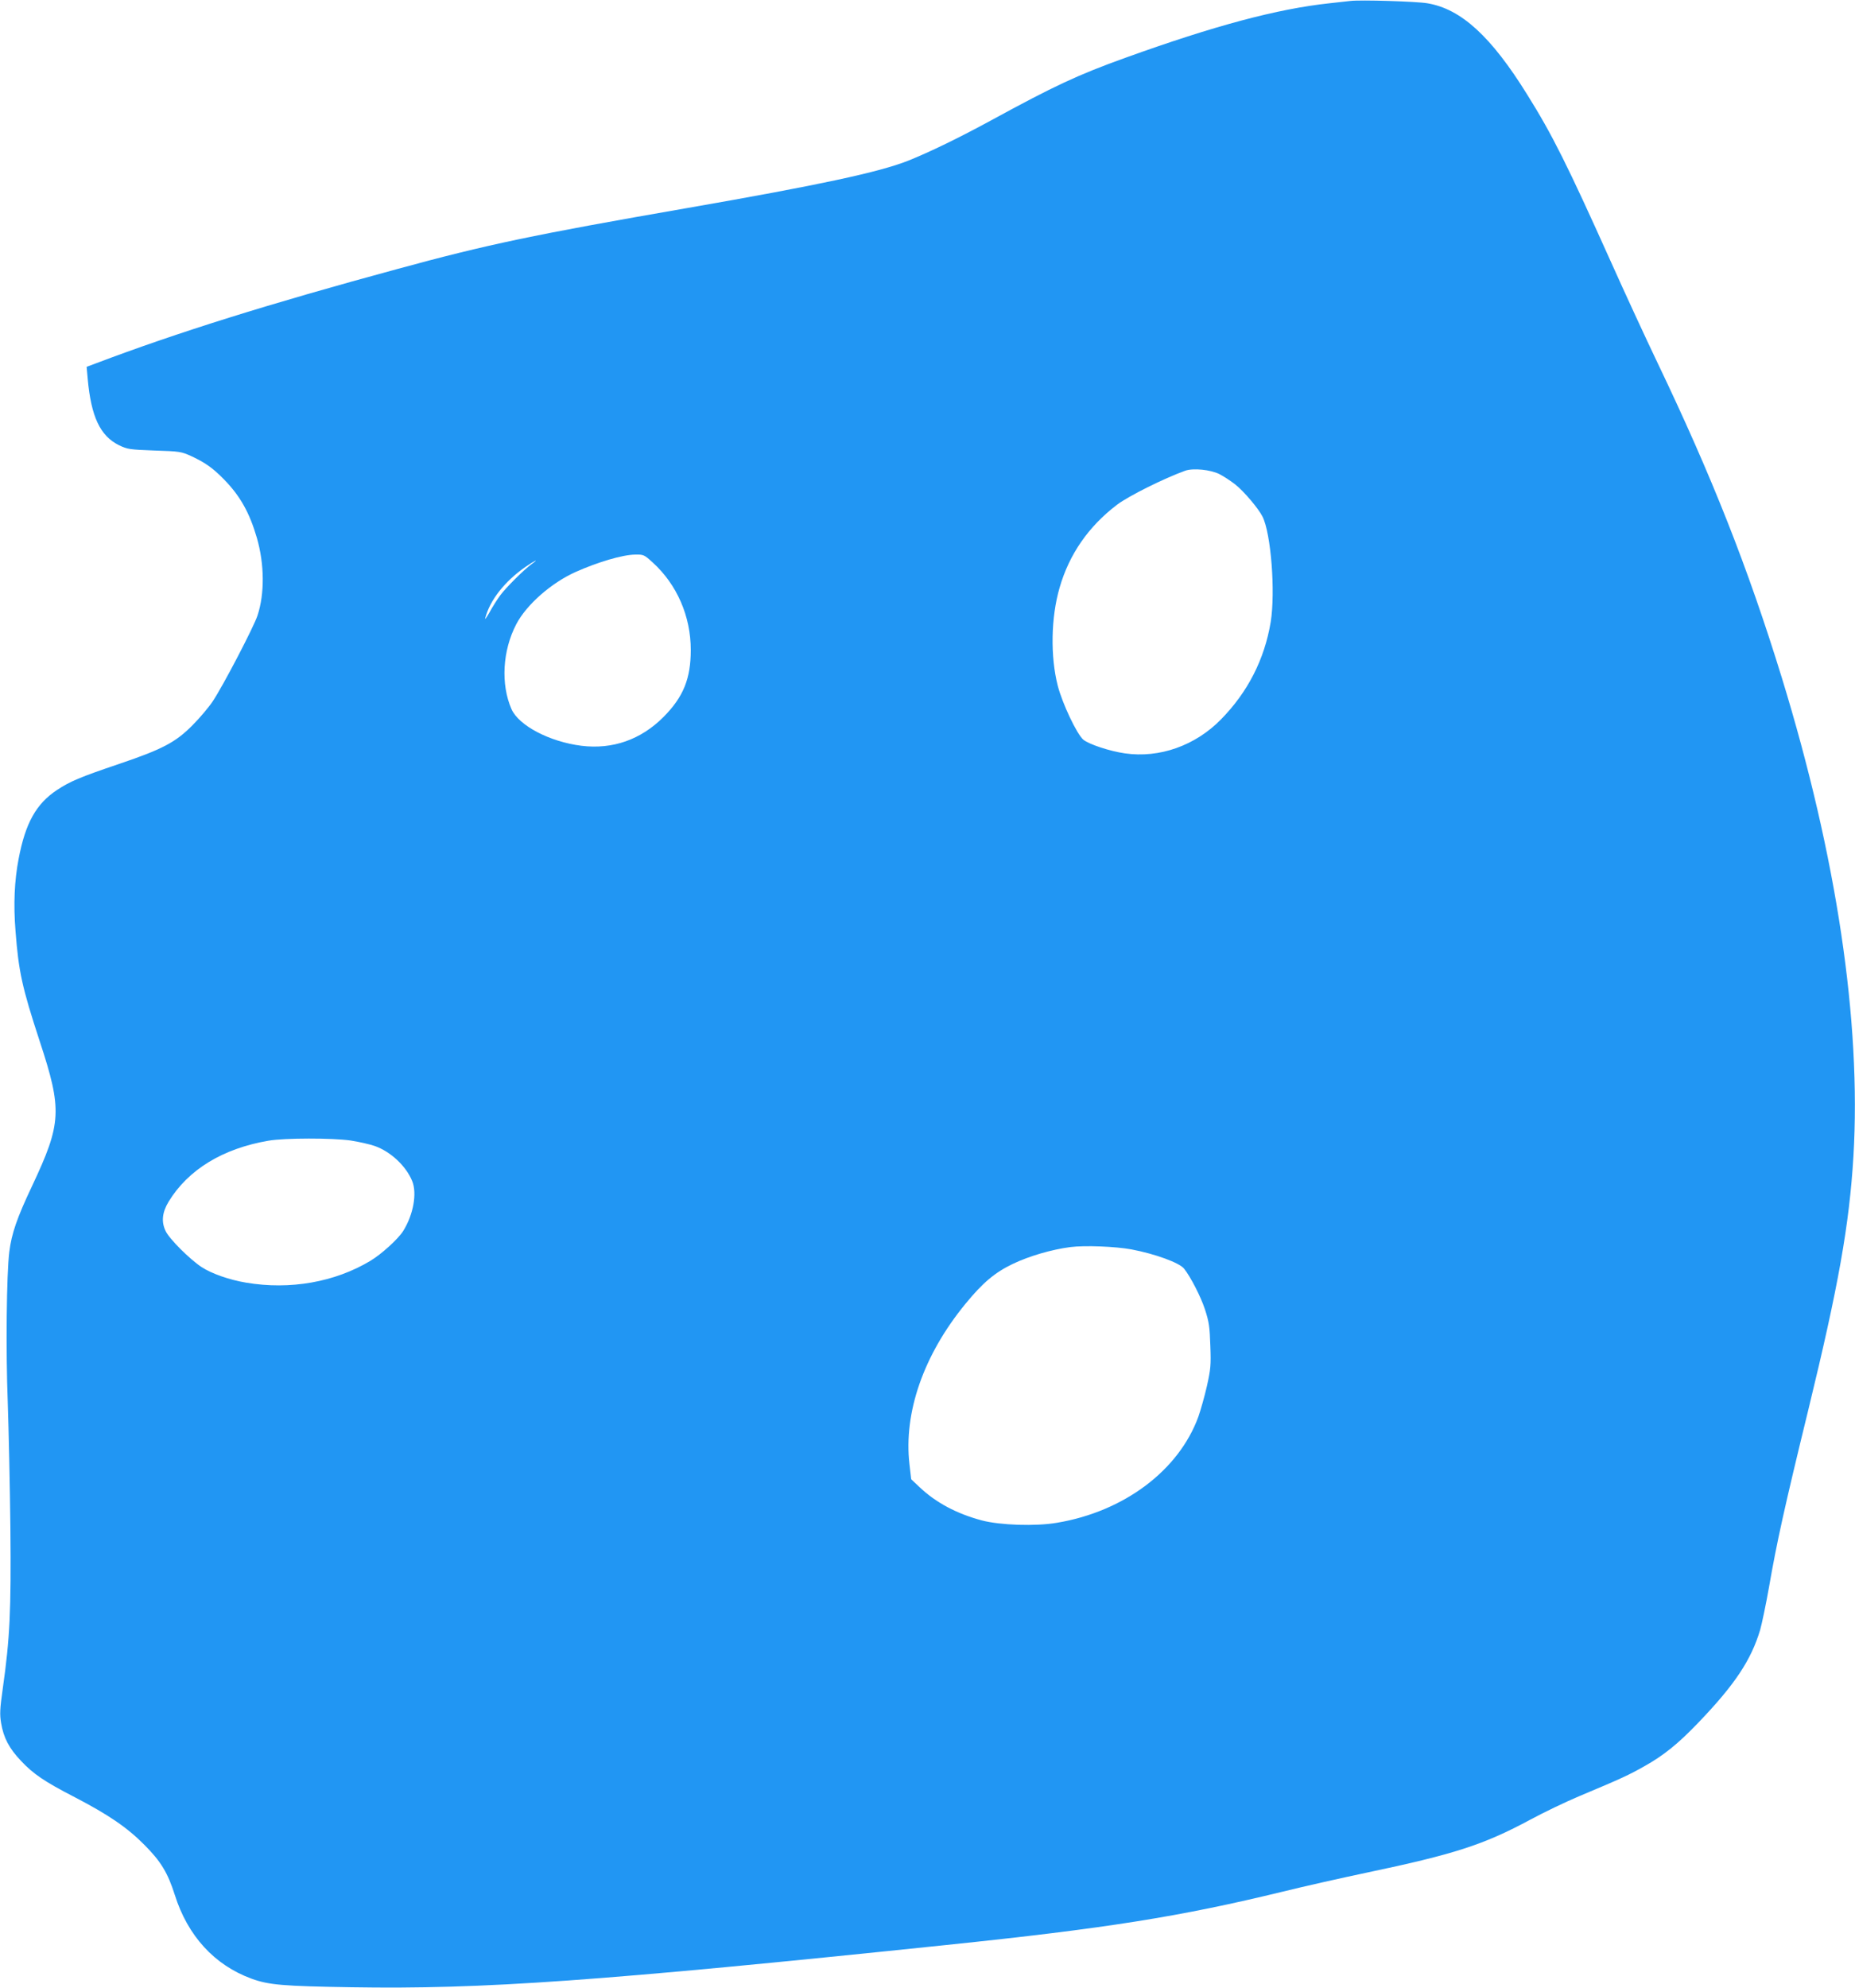 <?xml version="1.0" standalone="no"?>
<!DOCTYPE svg PUBLIC "-//W3C//DTD SVG 20010904//EN"
 "http://www.w3.org/TR/2001/REC-SVG-20010904/DTD/svg10.dtd">
<svg version="1.0" xmlns="http://www.w3.org/2000/svg"
 width="1195pt" height="1280pt" viewBox="0 0 1195 1280"
 preserveAspectRatio="xMidYMid meet">
<g transform="translate(0,1280) scale(0.1,-0.1)"
fill="#2196f3" stroke="none">
<path d="M8700 12794 c-19 -2 -80 -9 -135 -15 -336 -36 -740 -144 -1315 -351
-306 -110 -458 -181 -865 -403 -204 -111 -395 -204 -535 -260 -187 -74 -574
-157 -1425 -305 -990 -172 -1289 -235 -1861 -391 -830 -225 -1421 -410 -1947
-609 l-59 -22 7 -77 c22 -244 80 -368 202 -428 54 -26 68 -28 228 -34 162 -5
173 -7 237 -36 89 -41 141 -78 211 -150 104 -106 165 -215 212 -377 49 -170
50 -360 4 -499 -24 -74 -222 -453 -288 -552 -25 -38 -84 -108 -131 -155 -108
-109 -192 -154 -470 -248 -257 -87 -318 -113 -403 -169 -134 -89 -203 -212
-247 -443 -27 -140 -34 -294 -20 -465 20 -261 42 -362 155 -707 147 -446 142
-530 -48 -934 -99 -209 -132 -307 -147 -424 -18 -145 -23 -637 -10 -970 6
-173 14 -538 17 -810 5 -534 -3 -707 -49 -1032 -19 -133 -20 -168 -11 -222 16
-96 52 -164 128 -244 80 -85 150 -133 348 -235 217 -113 336 -194 447 -306
107 -107 151 -181 196 -322 83 -264 256 -453 495 -540 110 -40 201 -48 644
-55 845 -14 1594 39 3830 272 1032 107 1509 183 2170 344 138 34 378 88 535
121 571 120 757 180 1060 343 85 46 227 114 315 151 272 114 317 135 418 192
125 70 218 145 350 283 233 243 338 401 396 595 11 39 37 162 57 275 50 288
99 511 254 1145 194 797 263 1186 290 1630 51 867 -108 1930 -461 3080 -219
711 -450 1296 -804 2035 -70 146 -205 438 -300 650 -277 616 -374 811 -536
1070 -233 376 -427 553 -644 589 -70 12 -430 23 -495 15z m-844 -3047 c27 -14
73 -44 101 -66 55 -43 150 -155 176 -207 55 -109 84 -485 53 -679 -40 -241
-148 -452 -321 -628 -165 -168 -395 -250 -618 -218 -98 14 -231 58 -268 88
-42 36 -135 232 -165 348 -48 188 -44 439 12 631 62 215 186 394 370 534 76
57 301 169 439 219 52 18 163 7 221 -22z m-3651 -569 c156 -142 245 -346 245
-563 0 -184 -47 -302 -175 -431 -146 -147 -329 -211 -530 -186 -205 26 -403
130 -450 236 -70 160 -58 377 31 547 66 126 226 266 382 336 146 65 303 111
384 112 54 1 58 -1 113 -51z m-780 -10 c-52 -38 -165 -151 -203 -202 -19 -26
-51 -76 -69 -110 -19 -33 -31 -50 -27 -36 30 116 126 237 258 329 61 42 94 57
41 19z m-1165 -3712 c52 -8 122 -24 154 -35 102 -36 201 -128 241 -225 33 -79
8 -218 -58 -323 -32 -51 -140 -149 -210 -191 -229 -138 -519 -189 -802 -141
-107 18 -220 57 -286 100 -75 49 -208 181 -232 232 -29 60 -22 121 19 189 126
207 350 343 644 393 103 18 412 18 530 1z m5029 -701 c153 -29 309 -86 339
-124 42 -53 107 -179 134 -261 27 -83 31 -113 35 -235 5 -126 2 -152 -22 -260
-15 -66 -40 -154 -55 -197 -126 -346 -479 -611 -910 -683 -138 -24 -368 -16
-485 15 -162 43 -297 115 -402 215 l-53 50 -11 95 c-39 333 90 705 360 1034
112 137 190 202 304 257 109 52 251 93 372 109 94 12 291 4 394 -15z"/>
</g>
</svg>
